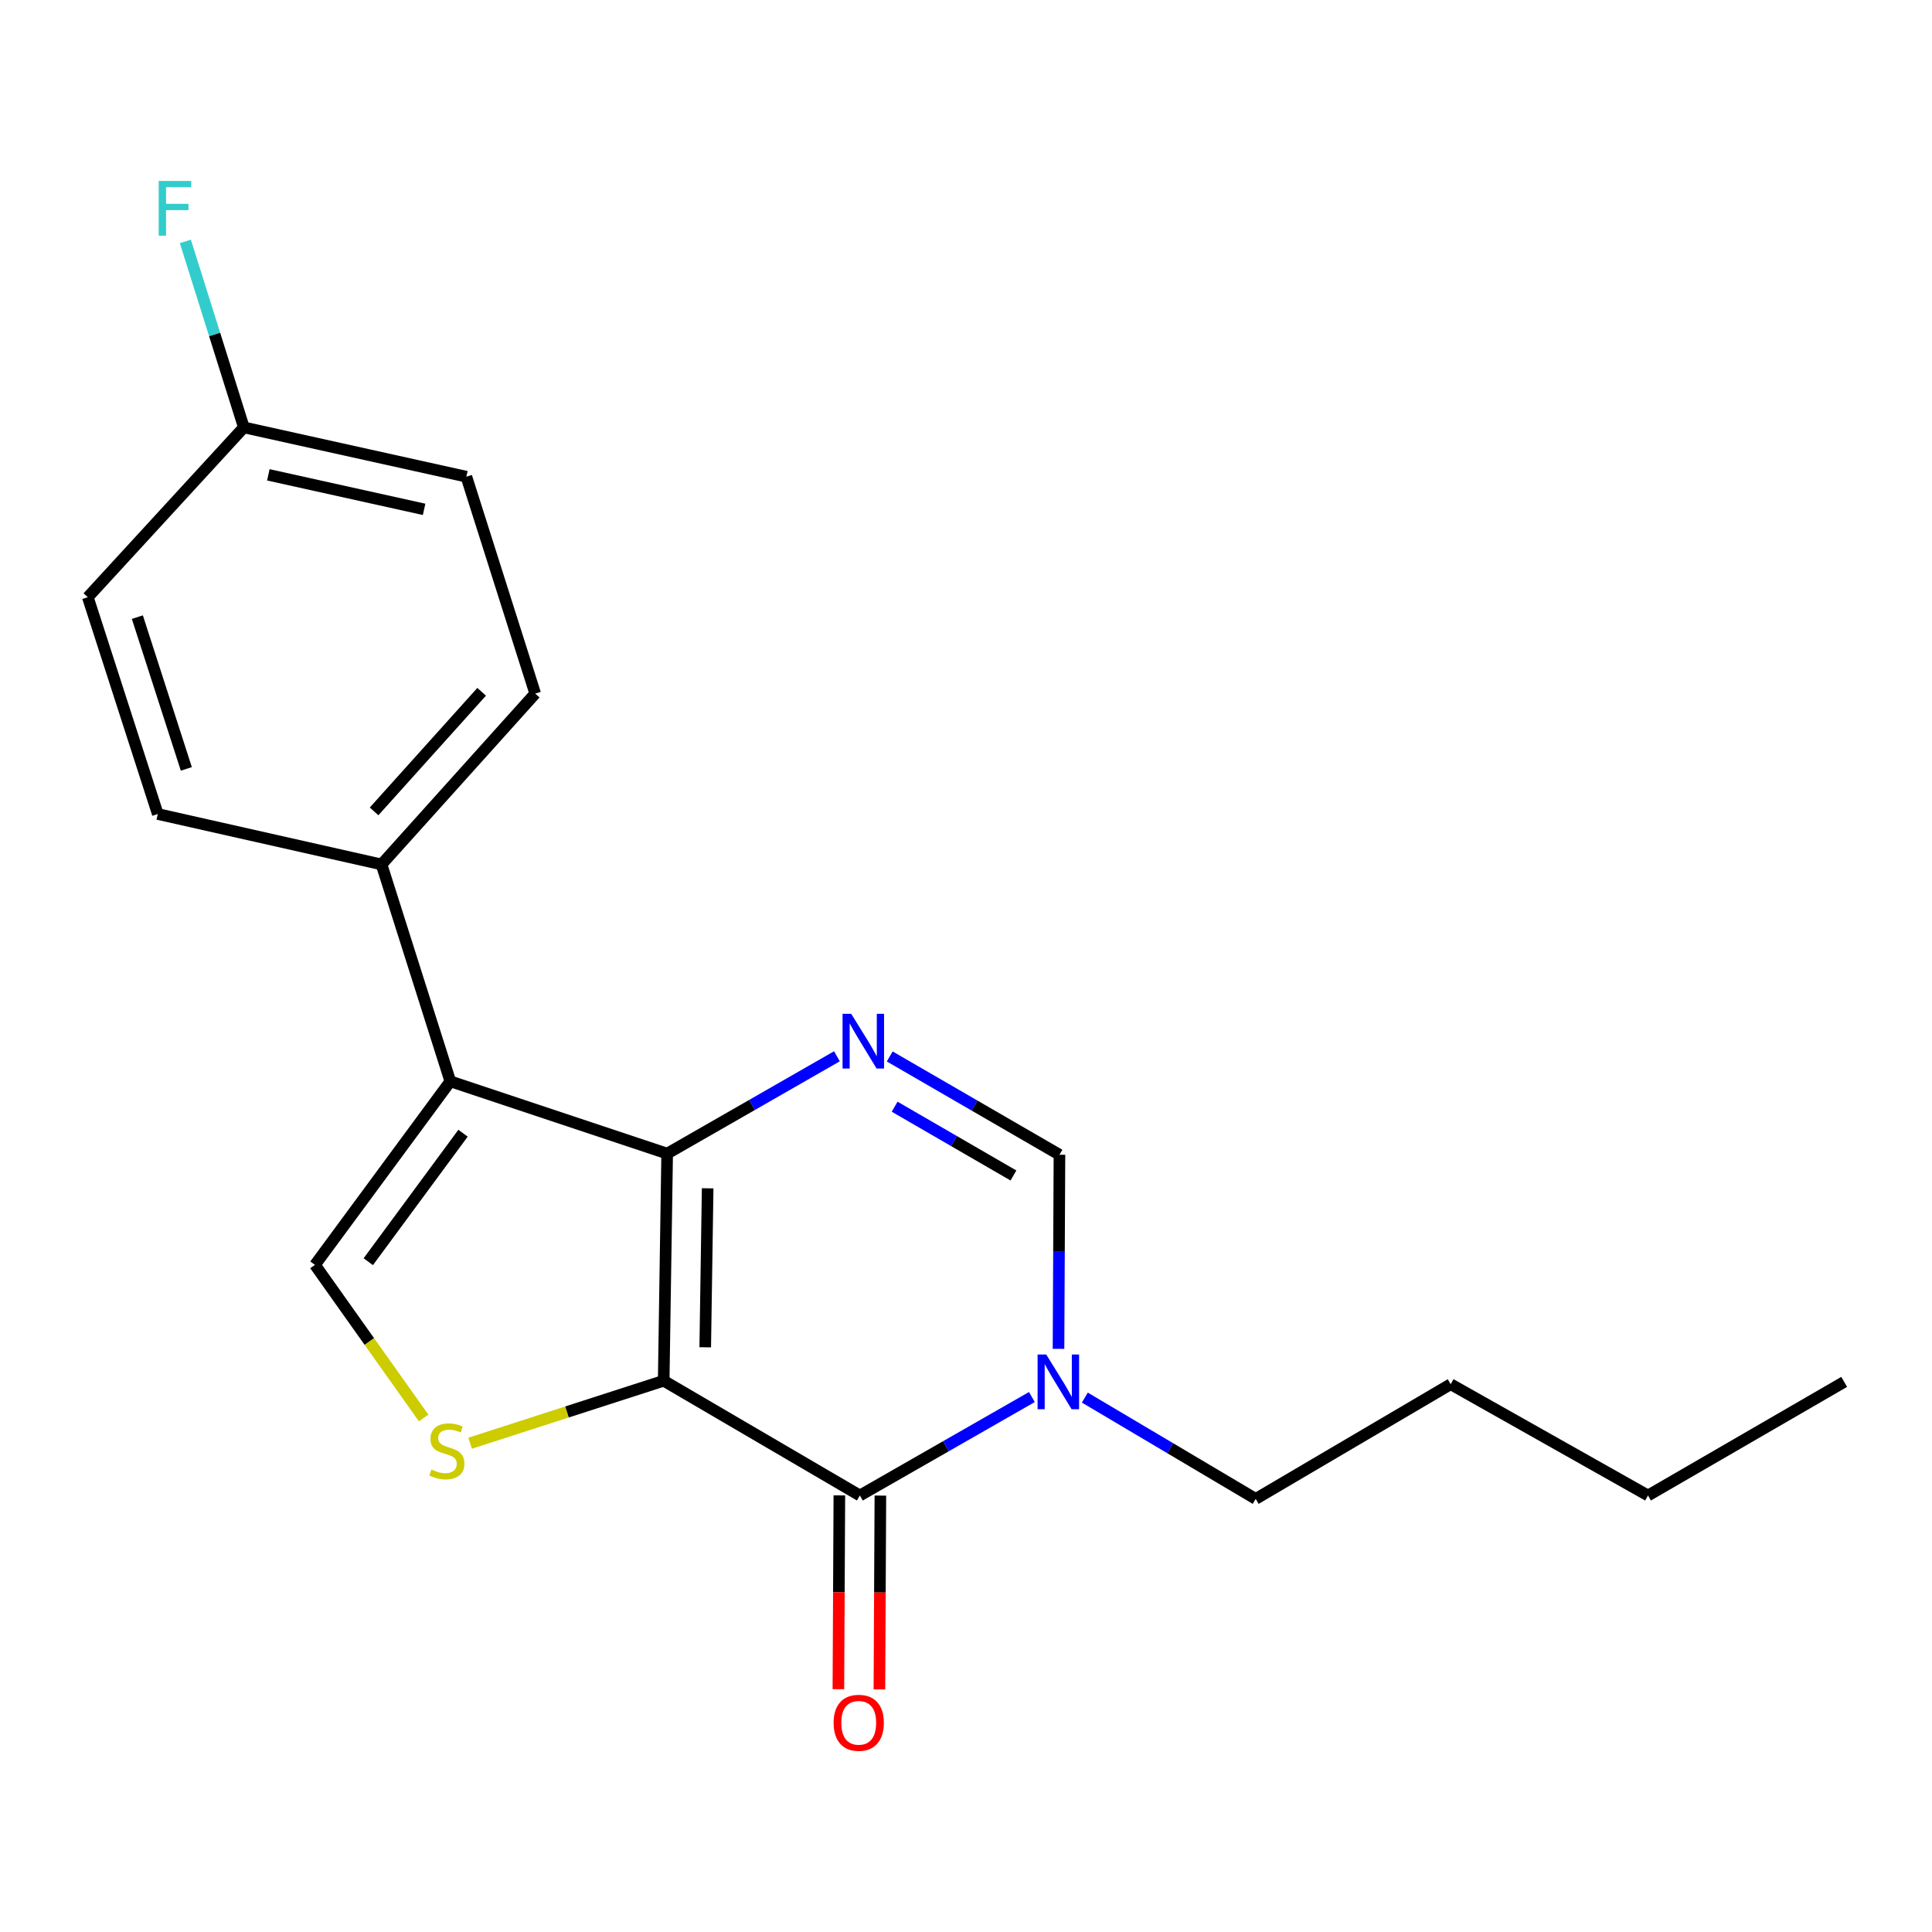 <?xml version='1.0' encoding='iso-8859-1'?>
<svg version='1.1' baseProfile='full'
              xmlns='http://www.w3.org/2000/svg'
                      xmlns:rdkit='http://www.rdkit.org/xml'
                      xmlns:xlink='http://www.w3.org/1999/xlink'
                  xml:space='preserve'
width='1000px' height='1000px' viewBox='0 0 1000 1000'>
<!-- END OF HEADER -->
<rect style='opacity:1.0;fill:#FFFFFF;stroke:none' width='1000' height='1000' x='0' y='0'> </rect>
<path class='bond-0' d='M 343.527,714.673 L 345.32,597.103' style='fill:none;fill-rule:evenodd;stroke:#000000;stroke-width:6px;stroke-linecap:butt;stroke-linejoin:miter;stroke-opacity:1' />
<path class='bond-0' d='M 365.026,697.361 L 366.281,615.062' style='fill:none;fill-rule:evenodd;stroke:#000000;stroke-width:6px;stroke-linecap:butt;stroke-linejoin:miter;stroke-opacity:1' />
<path class='bond-1' d='M 343.527,714.673 L 445.066,774.066' style='fill:none;fill-rule:evenodd;stroke:#000000;stroke-width:6px;stroke-linecap:butt;stroke-linejoin:miter;stroke-opacity:1' />
<path class='bond-4' d='M 343.527,714.673 L 293.427,730.845' style='fill:none;fill-rule:evenodd;stroke:#000000;stroke-width:6px;stroke-linecap:butt;stroke-linejoin:miter;stroke-opacity:1' />
<path class='bond-4' d='M 293.427,730.845 L 243.328,747.016' style='fill:none;fill-rule:evenodd;stroke:#CCCC00;stroke-width:6px;stroke-linecap:butt;stroke-linejoin:miter;stroke-opacity:1' />
<path class='bond-2' d='M 345.32,597.103 L 233.081,559.698' style='fill:none;fill-rule:evenodd;stroke:#000000;stroke-width:6px;stroke-linecap:butt;stroke-linejoin:miter;stroke-opacity:1' />
<path class='bond-3' d='M 345.32,597.103 L 389.251,571.919' style='fill:none;fill-rule:evenodd;stroke:#000000;stroke-width:6px;stroke-linecap:butt;stroke-linejoin:miter;stroke-opacity:1' />
<path class='bond-3' d='M 389.251,571.919 L 433.182,546.736' style='fill:none;fill-rule:evenodd;stroke:#0000FF;stroke-width:6px;stroke-linecap:butt;stroke-linejoin:miter;stroke-opacity:1' />
<path class='bond-5' d='M 445.066,774.066 L 489.582,748.585' style='fill:none;fill-rule:evenodd;stroke:#000000;stroke-width:6px;stroke-linecap:butt;stroke-linejoin:miter;stroke-opacity:1' />
<path class='bond-5' d='M 489.582,748.585 L 534.098,723.104' style='fill:none;fill-rule:evenodd;stroke:#0000FF;stroke-width:6px;stroke-linecap:butt;stroke-linejoin:miter;stroke-opacity:1' />
<path class='bond-9' d='M 434.45,774.013 L 434.198,824.168' style='fill:none;fill-rule:evenodd;stroke:#000000;stroke-width:6px;stroke-linecap:butt;stroke-linejoin:miter;stroke-opacity:1' />
<path class='bond-9' d='M 434.198,824.168 L 433.947,874.324' style='fill:none;fill-rule:evenodd;stroke:#FF0000;stroke-width:6px;stroke-linecap:butt;stroke-linejoin:miter;stroke-opacity:1' />
<path class='bond-9' d='M 455.682,774.119 L 455.431,824.275' style='fill:none;fill-rule:evenodd;stroke:#000000;stroke-width:6px;stroke-linecap:butt;stroke-linejoin:miter;stroke-opacity:1' />
<path class='bond-9' d='M 455.431,824.275 L 455.179,874.43' style='fill:none;fill-rule:evenodd;stroke:#FF0000;stroke-width:6px;stroke-linecap:butt;stroke-linejoin:miter;stroke-opacity:1' />
<path class='bond-8' d='M 233.081,559.698 L 197.481,447.436' style='fill:none;fill-rule:evenodd;stroke:#000000;stroke-width:6px;stroke-linecap:butt;stroke-linejoin:miter;stroke-opacity:1' />
<path class='bond-20' d='M 233.081,559.698 L 163.025,654.703' style='fill:none;fill-rule:evenodd;stroke:#000000;stroke-width:6px;stroke-linecap:butt;stroke-linejoin:miter;stroke-opacity:1' />
<path class='bond-20' d='M 239.662,586.55 L 190.622,653.053' style='fill:none;fill-rule:evenodd;stroke:#000000;stroke-width:6px;stroke-linecap:butt;stroke-linejoin:miter;stroke-opacity:1' />
<path class='bond-21' d='M 460.52,546.819 L 504.448,572.256' style='fill:none;fill-rule:evenodd;stroke:#0000FF;stroke-width:6px;stroke-linecap:butt;stroke-linejoin:miter;stroke-opacity:1' />
<path class='bond-21' d='M 504.448,572.256 L 548.375,597.693' style='fill:none;fill-rule:evenodd;stroke:#000000;stroke-width:6px;stroke-linecap:butt;stroke-linejoin:miter;stroke-opacity:1' />
<path class='bond-21' d='M 463.059,572.825 L 493.808,590.63' style='fill:none;fill-rule:evenodd;stroke:#0000FF;stroke-width:6px;stroke-linecap:butt;stroke-linejoin:miter;stroke-opacity:1' />
<path class='bond-21' d='M 493.808,590.63 L 524.557,608.436' style='fill:none;fill-rule:evenodd;stroke:#000000;stroke-width:6px;stroke-linecap:butt;stroke-linejoin:miter;stroke-opacity:1' />
<path class='bond-6' d='M 219.271,733.95 L 191.148,694.326' style='fill:none;fill-rule:evenodd;stroke:#CCCC00;stroke-width:6px;stroke-linecap:butt;stroke-linejoin:miter;stroke-opacity:1' />
<path class='bond-6' d='M 191.148,694.326 L 163.025,654.703' style='fill:none;fill-rule:evenodd;stroke:#000000;stroke-width:6px;stroke-linecap:butt;stroke-linejoin:miter;stroke-opacity:1' />
<path class='bond-7' d='M 547.881,698.164 L 548.128,647.928' style='fill:none;fill-rule:evenodd;stroke:#0000FF;stroke-width:6px;stroke-linecap:butt;stroke-linejoin:miter;stroke-opacity:1' />
<path class='bond-7' d='M 548.128,647.928 L 548.375,597.693' style='fill:none;fill-rule:evenodd;stroke:#000000;stroke-width:6px;stroke-linecap:butt;stroke-linejoin:miter;stroke-opacity:1' />
<path class='bond-13' d='M 561.506,723.39 L 605.728,749.607' style='fill:none;fill-rule:evenodd;stroke:#0000FF;stroke-width:6px;stroke-linecap:butt;stroke-linejoin:miter;stroke-opacity:1' />
<path class='bond-13' d='M 605.728,749.607 L 649.95,775.823' style='fill:none;fill-rule:evenodd;stroke:#000000;stroke-width:6px;stroke-linecap:butt;stroke-linejoin:miter;stroke-opacity:1' />
<path class='bond-10' d='M 197.481,447.436 L 277.021,359.001' style='fill:none;fill-rule:evenodd;stroke:#000000;stroke-width:6px;stroke-linecap:butt;stroke-linejoin:miter;stroke-opacity:1' />
<path class='bond-10' d='M 193.625,419.972 L 249.303,358.068' style='fill:none;fill-rule:evenodd;stroke:#000000;stroke-width:6px;stroke-linecap:butt;stroke-linejoin:miter;stroke-opacity:1' />
<path class='bond-11' d='M 197.481,447.436 L 81.668,421.331' style='fill:none;fill-rule:evenodd;stroke:#000000;stroke-width:6px;stroke-linecap:butt;stroke-linejoin:miter;stroke-opacity:1' />
<path class='bond-14' d='M 277.021,359.001 L 241.385,246.739' style='fill:none;fill-rule:evenodd;stroke:#000000;stroke-width:6px;stroke-linecap:butt;stroke-linejoin:miter;stroke-opacity:1' />
<path class='bond-15' d='M 81.668,421.331 L 45.455,309.116' style='fill:none;fill-rule:evenodd;stroke:#000000;stroke-width:6px;stroke-linecap:butt;stroke-linejoin:miter;stroke-opacity:1' />
<path class='bond-15' d='M 96.443,397.978 L 71.093,319.428' style='fill:none;fill-rule:evenodd;stroke:#000000;stroke-width:6px;stroke-linecap:butt;stroke-linejoin:miter;stroke-opacity:1' />
<path class='bond-12' d='M 126.21,221.213 L 45.455,309.116' style='fill:none;fill-rule:evenodd;stroke:#000000;stroke-width:6px;stroke-linecap:butt;stroke-linejoin:miter;stroke-opacity:1' />
<path class='bond-16' d='M 126.21,221.213 L 111.079,173.081' style='fill:none;fill-rule:evenodd;stroke:#000000;stroke-width:6px;stroke-linecap:butt;stroke-linejoin:miter;stroke-opacity:1' />
<path class='bond-16' d='M 111.079,173.081 L 95.948,124.95' style='fill:none;fill-rule:evenodd;stroke:#33CCCC;stroke-width:6px;stroke-linecap:butt;stroke-linejoin:miter;stroke-opacity:1' />
<path class='bond-22' d='M 126.21,221.213 L 241.385,246.739' style='fill:none;fill-rule:evenodd;stroke:#000000;stroke-width:6px;stroke-linecap:butt;stroke-linejoin:miter;stroke-opacity:1' />
<path class='bond-22' d='M 138.892,245.772 L 219.515,263.64' style='fill:none;fill-rule:evenodd;stroke:#000000;stroke-width:6px;stroke-linecap:butt;stroke-linejoin:miter;stroke-opacity:1' />
<path class='bond-17' d='M 649.95,775.823 L 750.865,716.466' style='fill:none;fill-rule:evenodd;stroke:#000000;stroke-width:6px;stroke-linecap:butt;stroke-linejoin:miter;stroke-opacity:1' />
<path class='bond-18' d='M 750.865,716.466 L 853.006,774.066' style='fill:none;fill-rule:evenodd;stroke:#000000;stroke-width:6px;stroke-linecap:butt;stroke-linejoin:miter;stroke-opacity:1' />
<path class='bond-19' d='M 853.006,774.066 L 954.545,715.263' style='fill:none;fill-rule:evenodd;stroke:#000000;stroke-width:6px;stroke-linecap:butt;stroke-linejoin:miter;stroke-opacity:1' />
<path  class='atom-4' d='M 440.587 524.742
L 449.867 539.742
Q 450.787 541.222, 452.267 543.902
Q 453.747 546.582, 453.827 546.742
L 453.827 524.742
L 457.587 524.742
L 457.587 553.062
L 453.707 553.062
L 443.747 536.662
Q 442.587 534.742, 441.347 532.542
Q 440.147 530.342, 439.787 529.662
L 439.787 553.062
L 436.107 553.062
L 436.107 524.742
L 440.587 524.742
' fill='#0000FF'/>
<path  class='atom-5' d='M 223.3 760.619
Q 223.62 760.739, 224.94 761.299
Q 226.26 761.859, 227.7 762.219
Q 229.18 762.539, 230.62 762.539
Q 233.3 762.539, 234.86 761.259
Q 236.42 759.939, 236.42 757.659
Q 236.42 756.099, 235.62 755.139
Q 234.86 754.179, 233.66 753.659
Q 232.46 753.139, 230.46 752.539
Q 227.94 751.779, 226.42 751.059
Q 224.94 750.339, 223.86 748.819
Q 222.82 747.299, 222.82 744.739
Q 222.82 741.179, 225.22 738.979
Q 227.66 736.779, 232.46 736.779
Q 235.74 736.779, 239.46 738.339
L 238.54 741.419
Q 235.14 740.019, 232.58 740.019
Q 229.82 740.019, 228.3 741.179
Q 226.78 742.299, 226.82 744.259
Q 226.82 745.779, 227.58 746.699
Q 228.38 747.619, 229.5 748.139
Q 230.66 748.659, 232.58 749.259
Q 235.14 750.059, 236.66 750.859
Q 238.18 751.659, 239.26 753.299
Q 240.38 754.899, 240.38 757.659
Q 240.38 761.579, 237.74 763.699
Q 235.14 765.779, 230.78 765.779
Q 228.26 765.779, 226.34 765.219
Q 224.46 764.699, 222.22 763.779
L 223.3 760.619
' fill='#CCCC00'/>
<path  class='atom-6' d='M 541.537 701.103
L 550.817 716.103
Q 551.737 717.583, 553.217 720.263
Q 554.697 722.943, 554.777 723.103
L 554.777 701.103
L 558.537 701.103
L 558.537 729.423
L 554.657 729.423
L 544.697 713.023
Q 543.537 711.103, 542.297 708.903
Q 541.097 706.703, 540.737 706.023
L 540.737 729.423
L 537.057 729.423
L 537.057 701.103
L 541.537 701.103
' fill='#0000FF'/>
<path  class='atom-10' d='M 431.476 891.716
Q 431.476 884.916, 434.836 881.116
Q 438.196 877.316, 444.476 877.316
Q 450.756 877.316, 454.116 881.116
Q 457.476 884.916, 457.476 891.716
Q 457.476 898.596, 454.076 902.516
Q 450.676 906.396, 444.476 906.396
Q 438.236 906.396, 434.836 902.516
Q 431.476 898.636, 431.476 891.716
M 444.476 903.196
Q 448.796 903.196, 451.116 900.316
Q 453.476 897.396, 453.476 891.716
Q 453.476 886.156, 451.116 883.356
Q 448.796 880.516, 444.476 880.516
Q 440.156 880.516, 437.796 883.316
Q 435.476 886.116, 435.476 891.716
Q 435.476 897.436, 437.796 900.316
Q 440.156 903.196, 444.476 903.196
' fill='#FF0000'/>
<path  class='atom-17' d='M 82.142 93.658
L 98.982 93.658
L 98.982 96.898
L 85.942 96.898
L 85.942 105.498
L 97.542 105.498
L 97.542 108.778
L 85.942 108.778
L 85.942 121.978
L 82.142 121.978
L 82.142 93.658
' fill='#33CCCC'/>
</svg>

